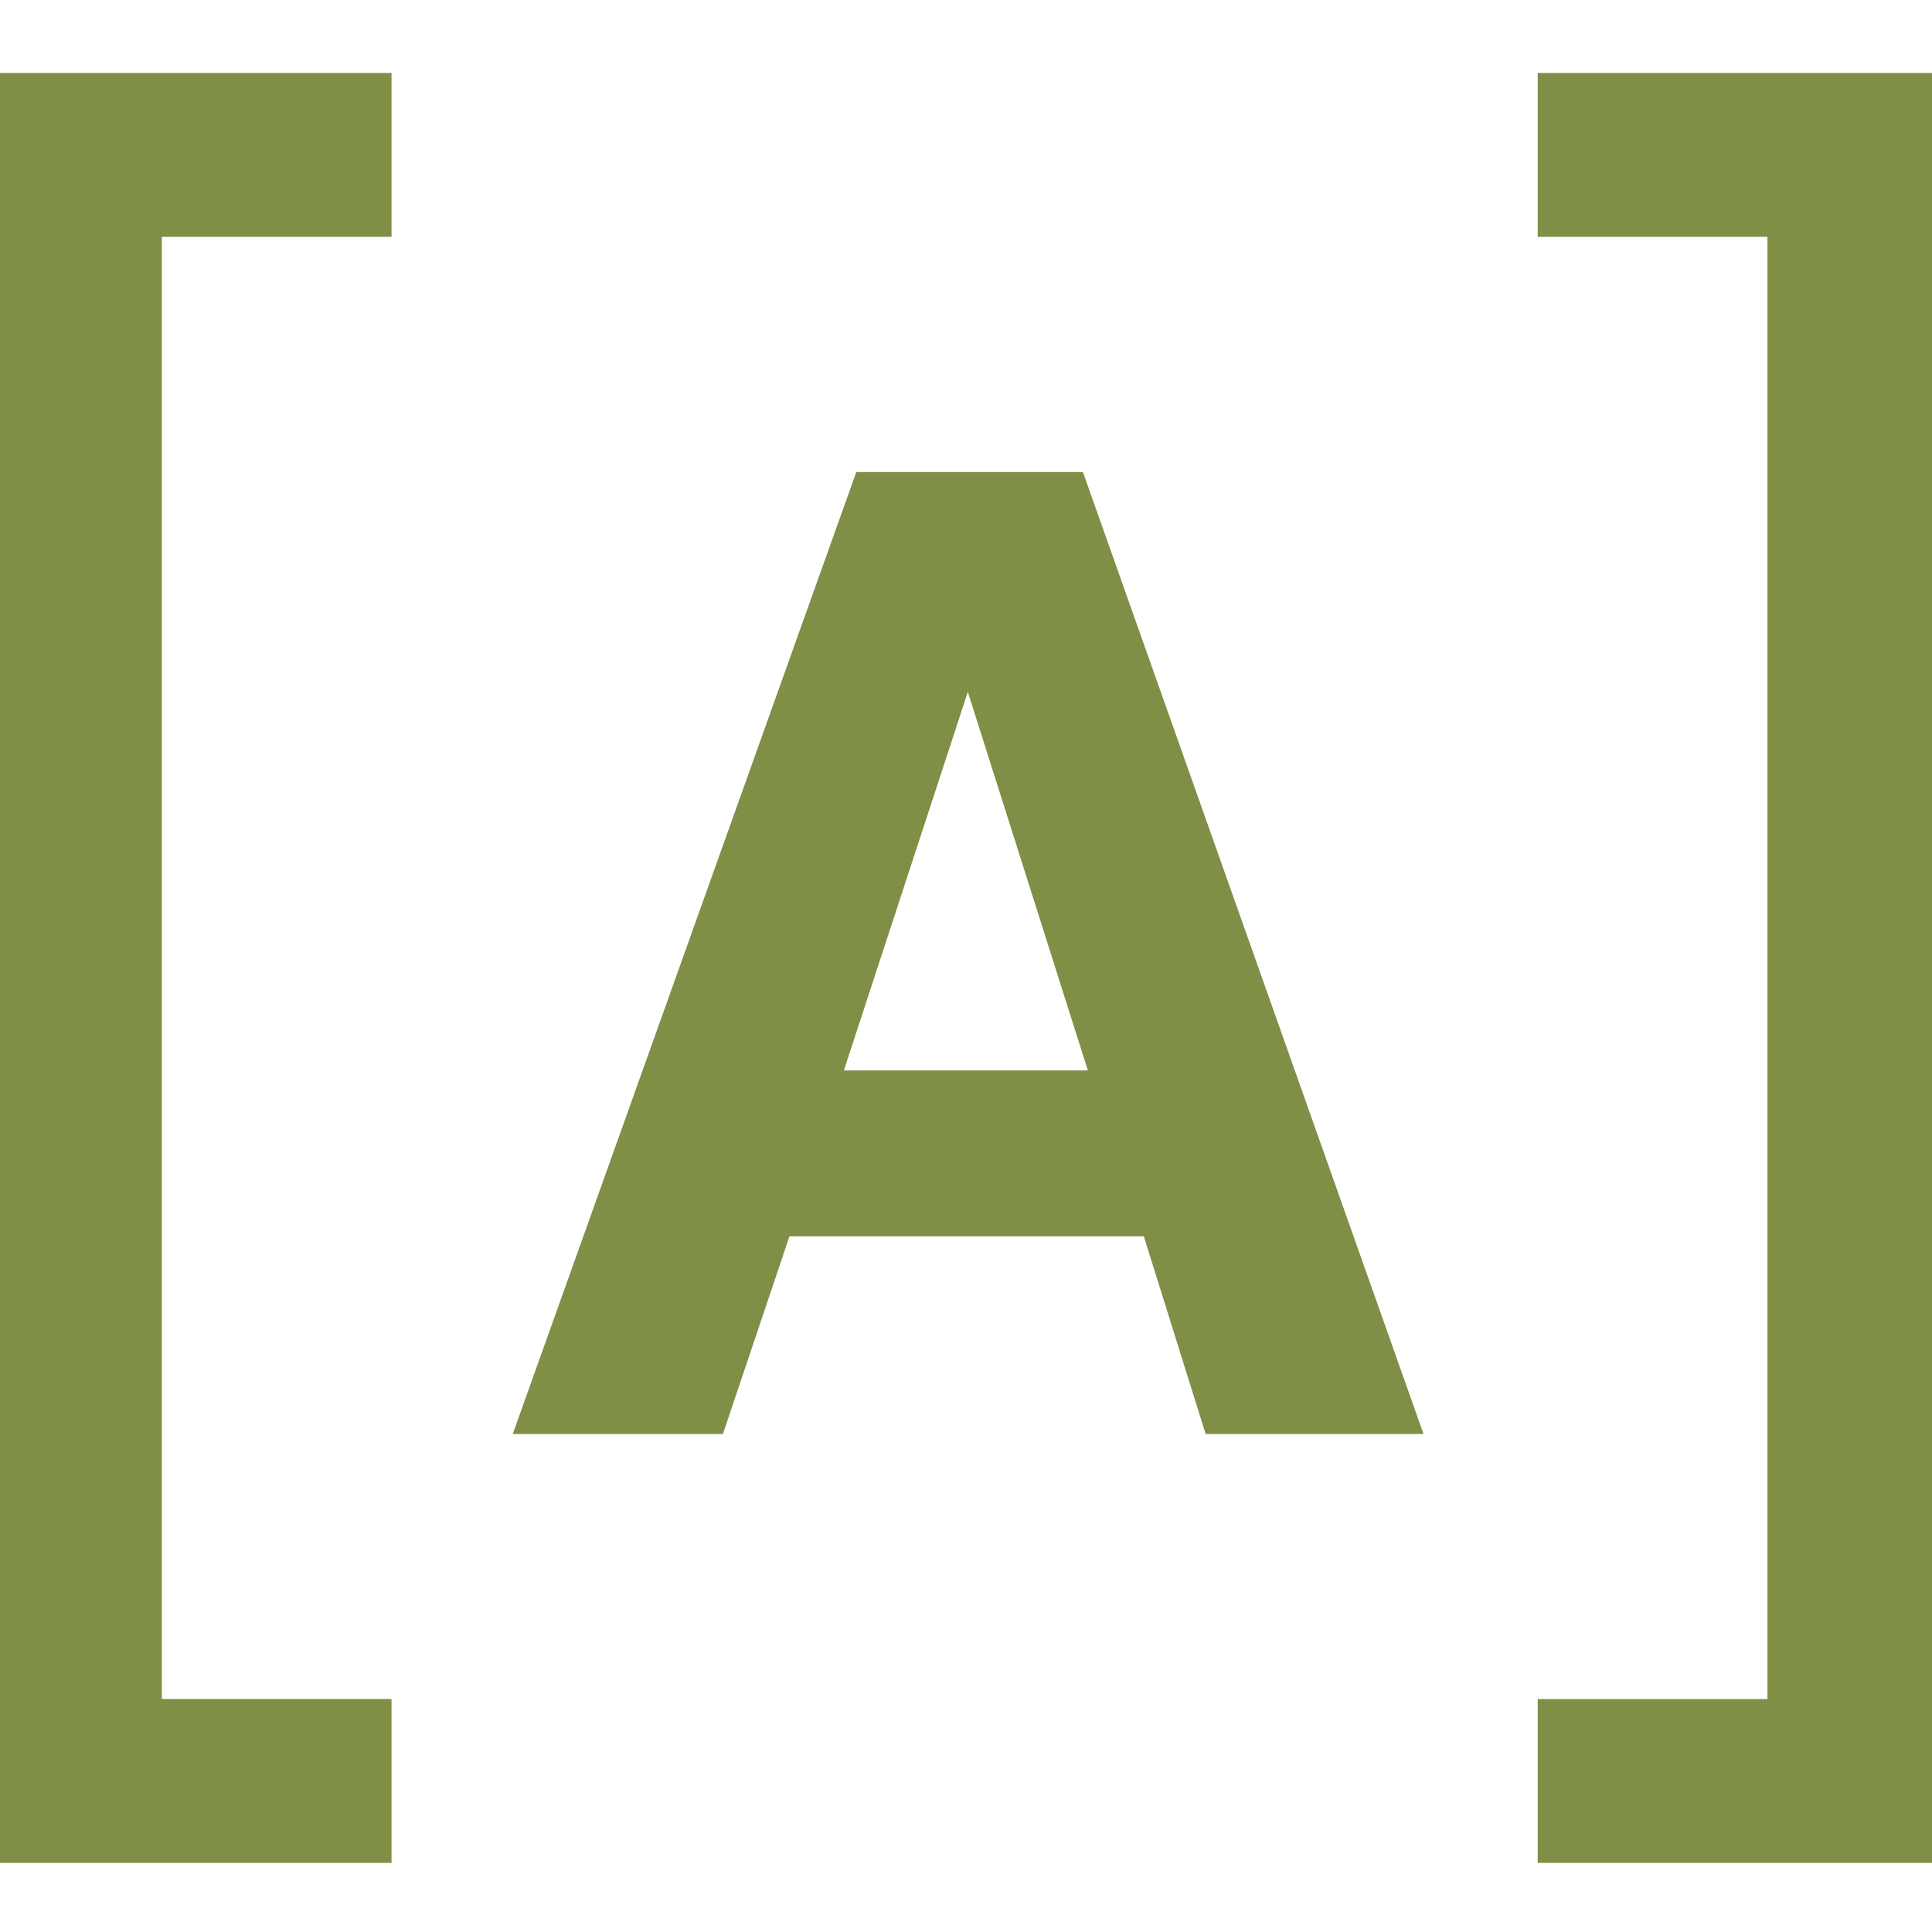 <?xml version="1.0" encoding="UTF-8"?>
<svg id="Ebene_1" xmlns="http://www.w3.org/2000/svg" width="500" height="500" version="1.1" viewBox="0 0 500 500">
  <!-- Generator: Adobe Illustrator 29.8.2, SVG Export Plug-In . SVG Version: 2.1.1 Build 3)  -->
  <path d="M-.673,18.876h102.002v42.412h-59.448v378.416h59.448v42.412H-.673V18.876ZM280.259,122.158l88.149,248.958h-56.389l-16.004-51.161h-91.706l-17.214,51.161h-54.397l88.914-248.958h58.647ZM281.539,277.027l-31.066-97.965-32.08,97.965h63.146ZM397.963,18.876v42.412h59.448v378.434h-59.448v42.394h102.037V18.876h-102.037Z" style="fill: #7f8f46;"/>
</svg>